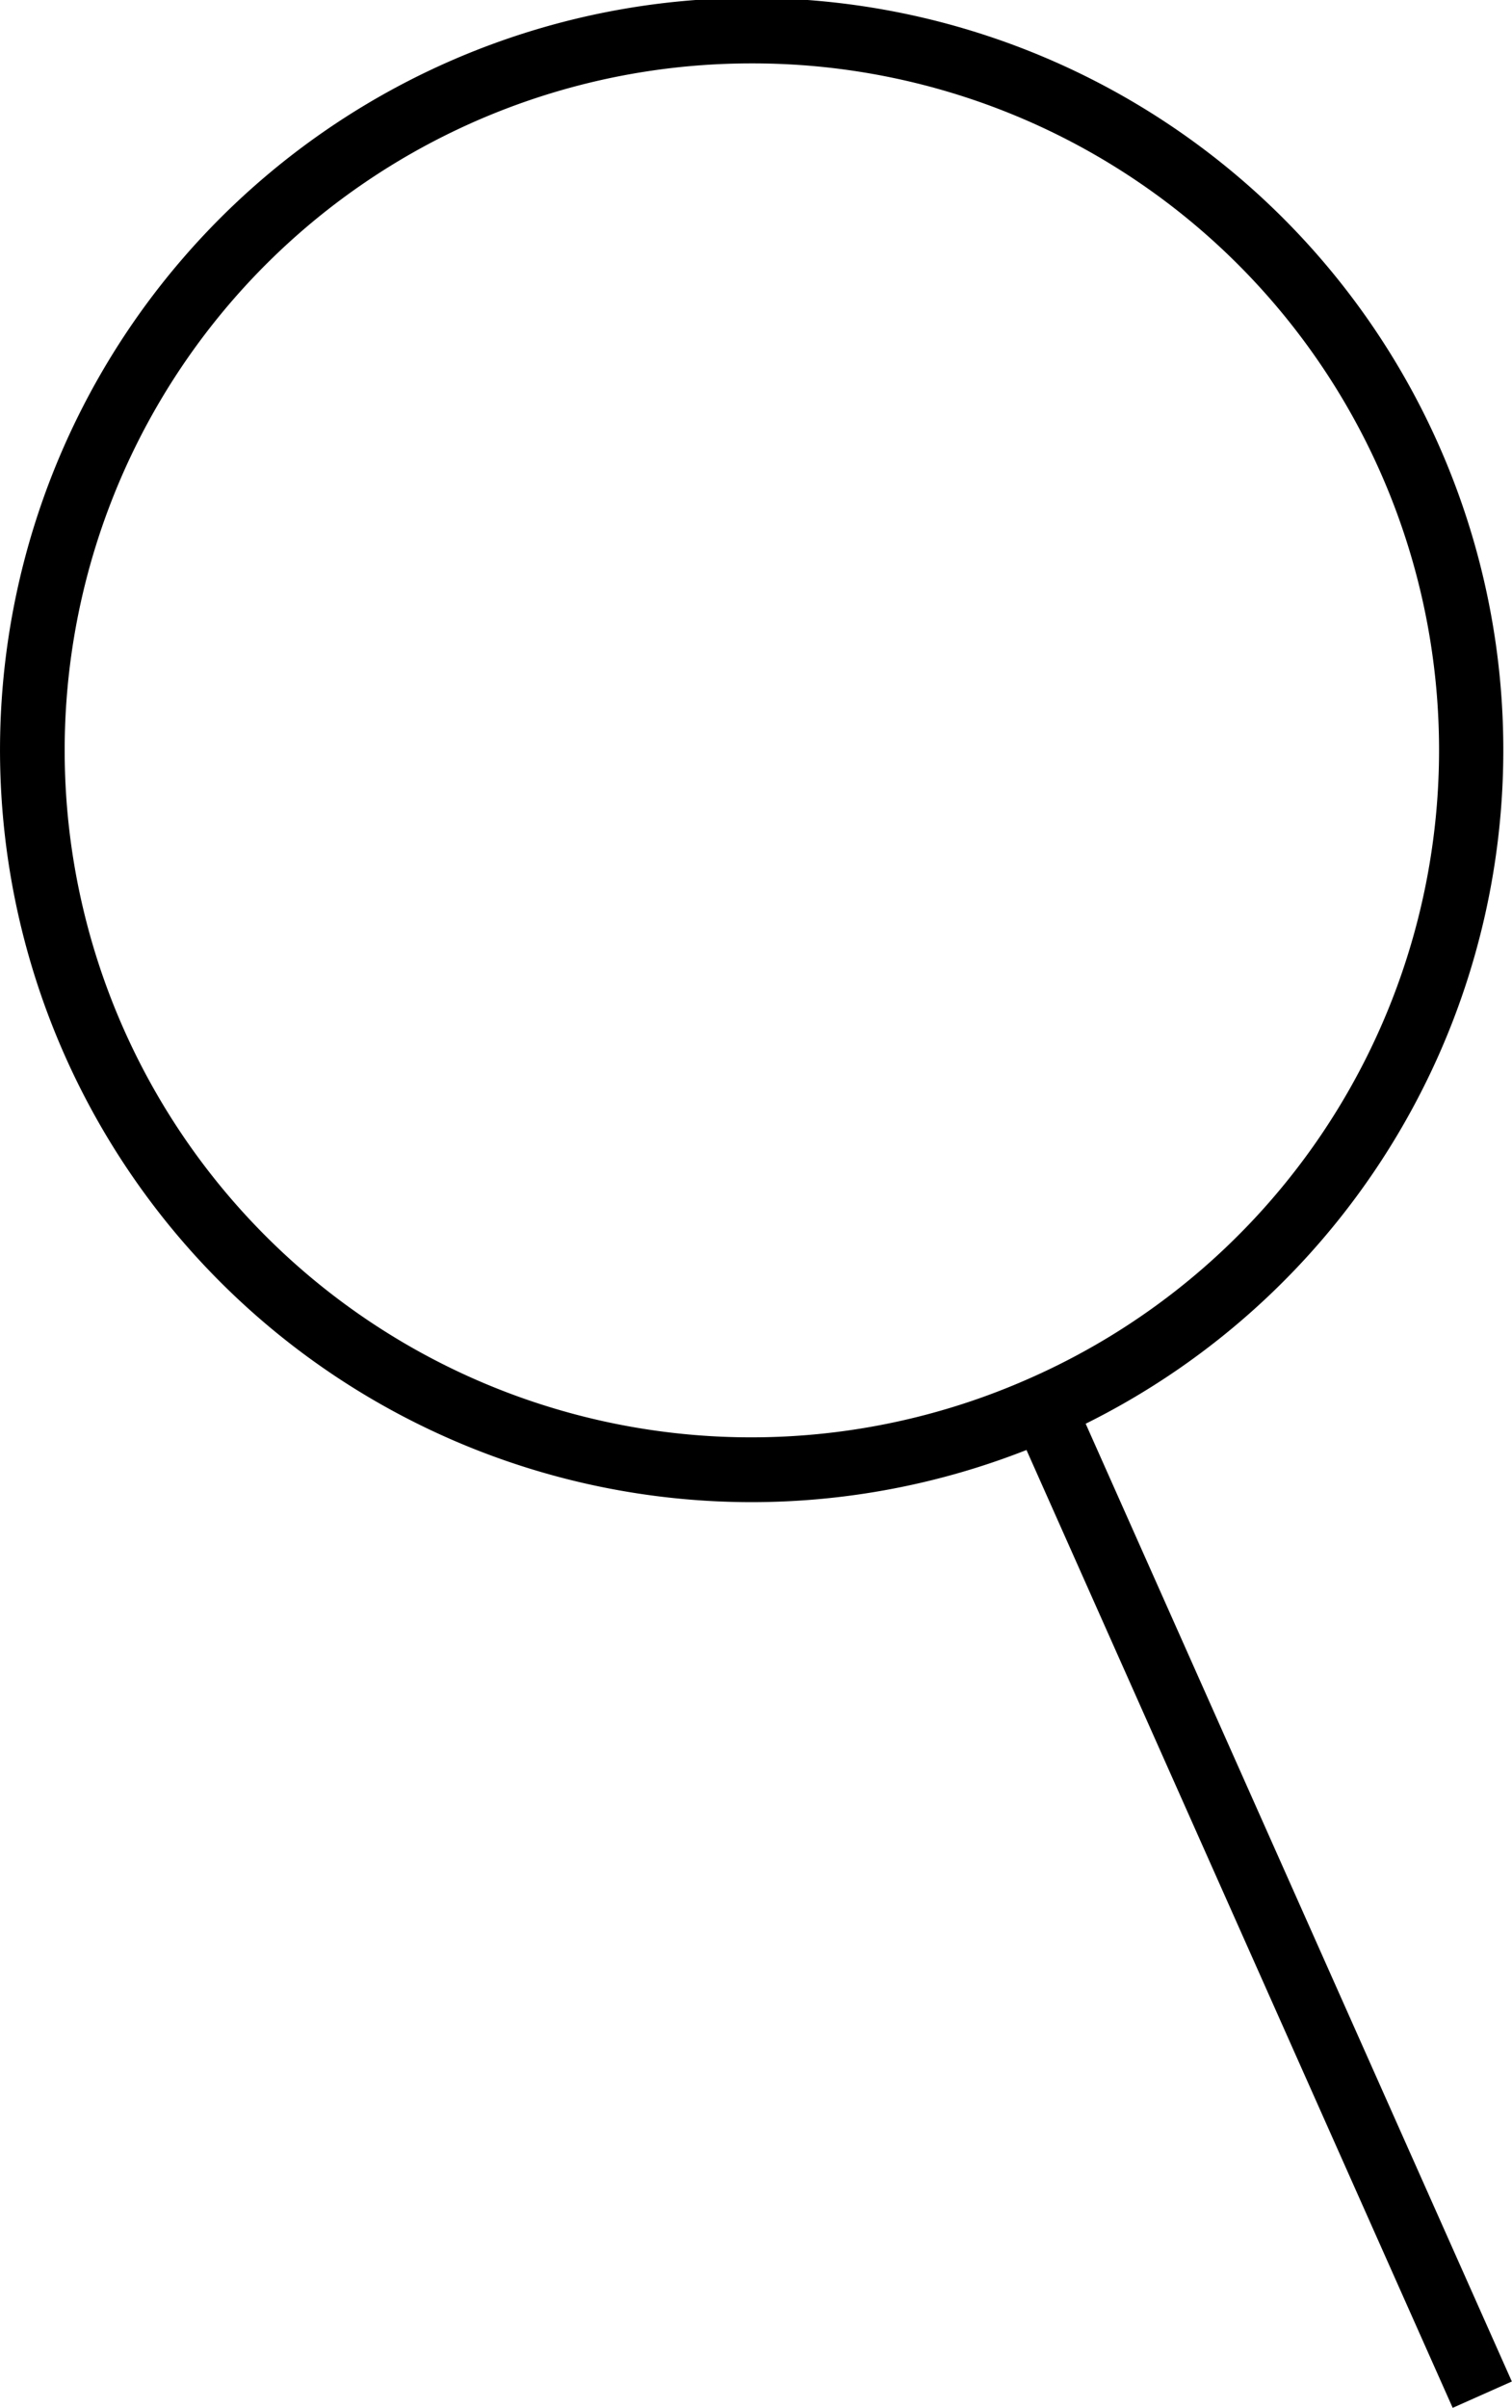 <svg id="Calque_1" data-name="Calque 1" xmlns="http://www.w3.org/2000/svg" viewBox="0 0 43.43 69.12"><path d="M44.61,77A21.59,21.59,0,1,1,64.73,63.19,21.6,21.6,0,0,1,44.61,77Zm0-41.3a19.72,19.72,0,1,0,8,37.73h0a19.71,19.71,0,0,0-8-37.73Z" transform="translate(-23 -33.88)"/><rect x="58.48" y="73.58" width="1.86" height="30.35" transform="translate(-53.97 -2.04) rotate(-24)"/></svg>